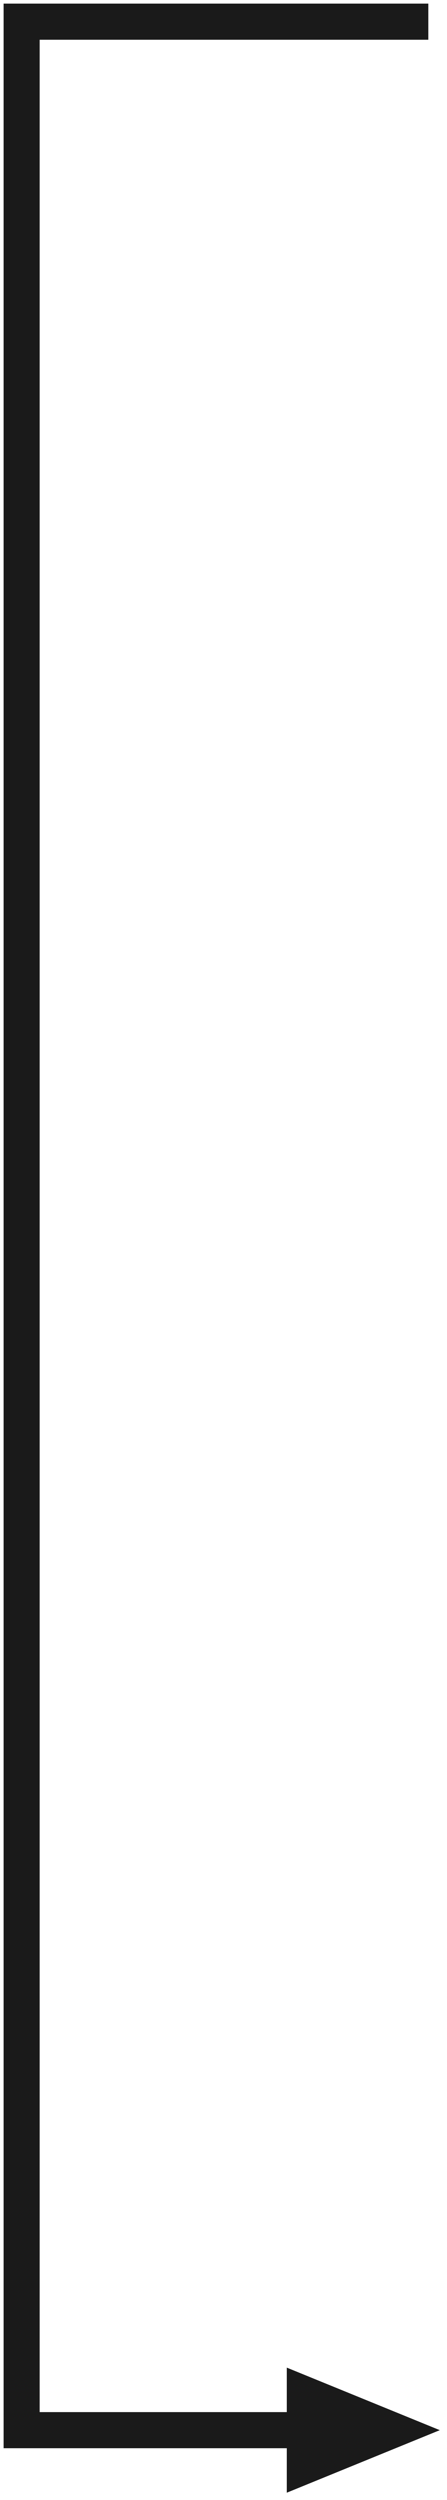 <?xml version="1.0" encoding="UTF-8"?> <svg xmlns="http://www.w3.org/2000/svg" xmlns:xlink="http://www.w3.org/1999/xlink" width="31px" height="173px" viewBox="0 0 31 173"> <title>Group 20</title> <g id="Page-1" stroke="none" stroke-width="1" fill="none" fill-rule="evenodd"> <g id="Group-20" transform="translate(16, 87) scale(-1, -1) rotate(90) translate(-16, -87) translate(-69.5, 72.5)"> <polyline id="Stroke-52" stroke="#1A1A1A" stroke-width="2.5" points="171 28.205 171 0 4.328 6.97954231e-13 4.328 20.511"></polyline> <polygon id="Fill-54" fill="#1A1A1A" points="8.656 18.389 4.328 29 0 18.389"></polygon> </g> </g> </svg> 